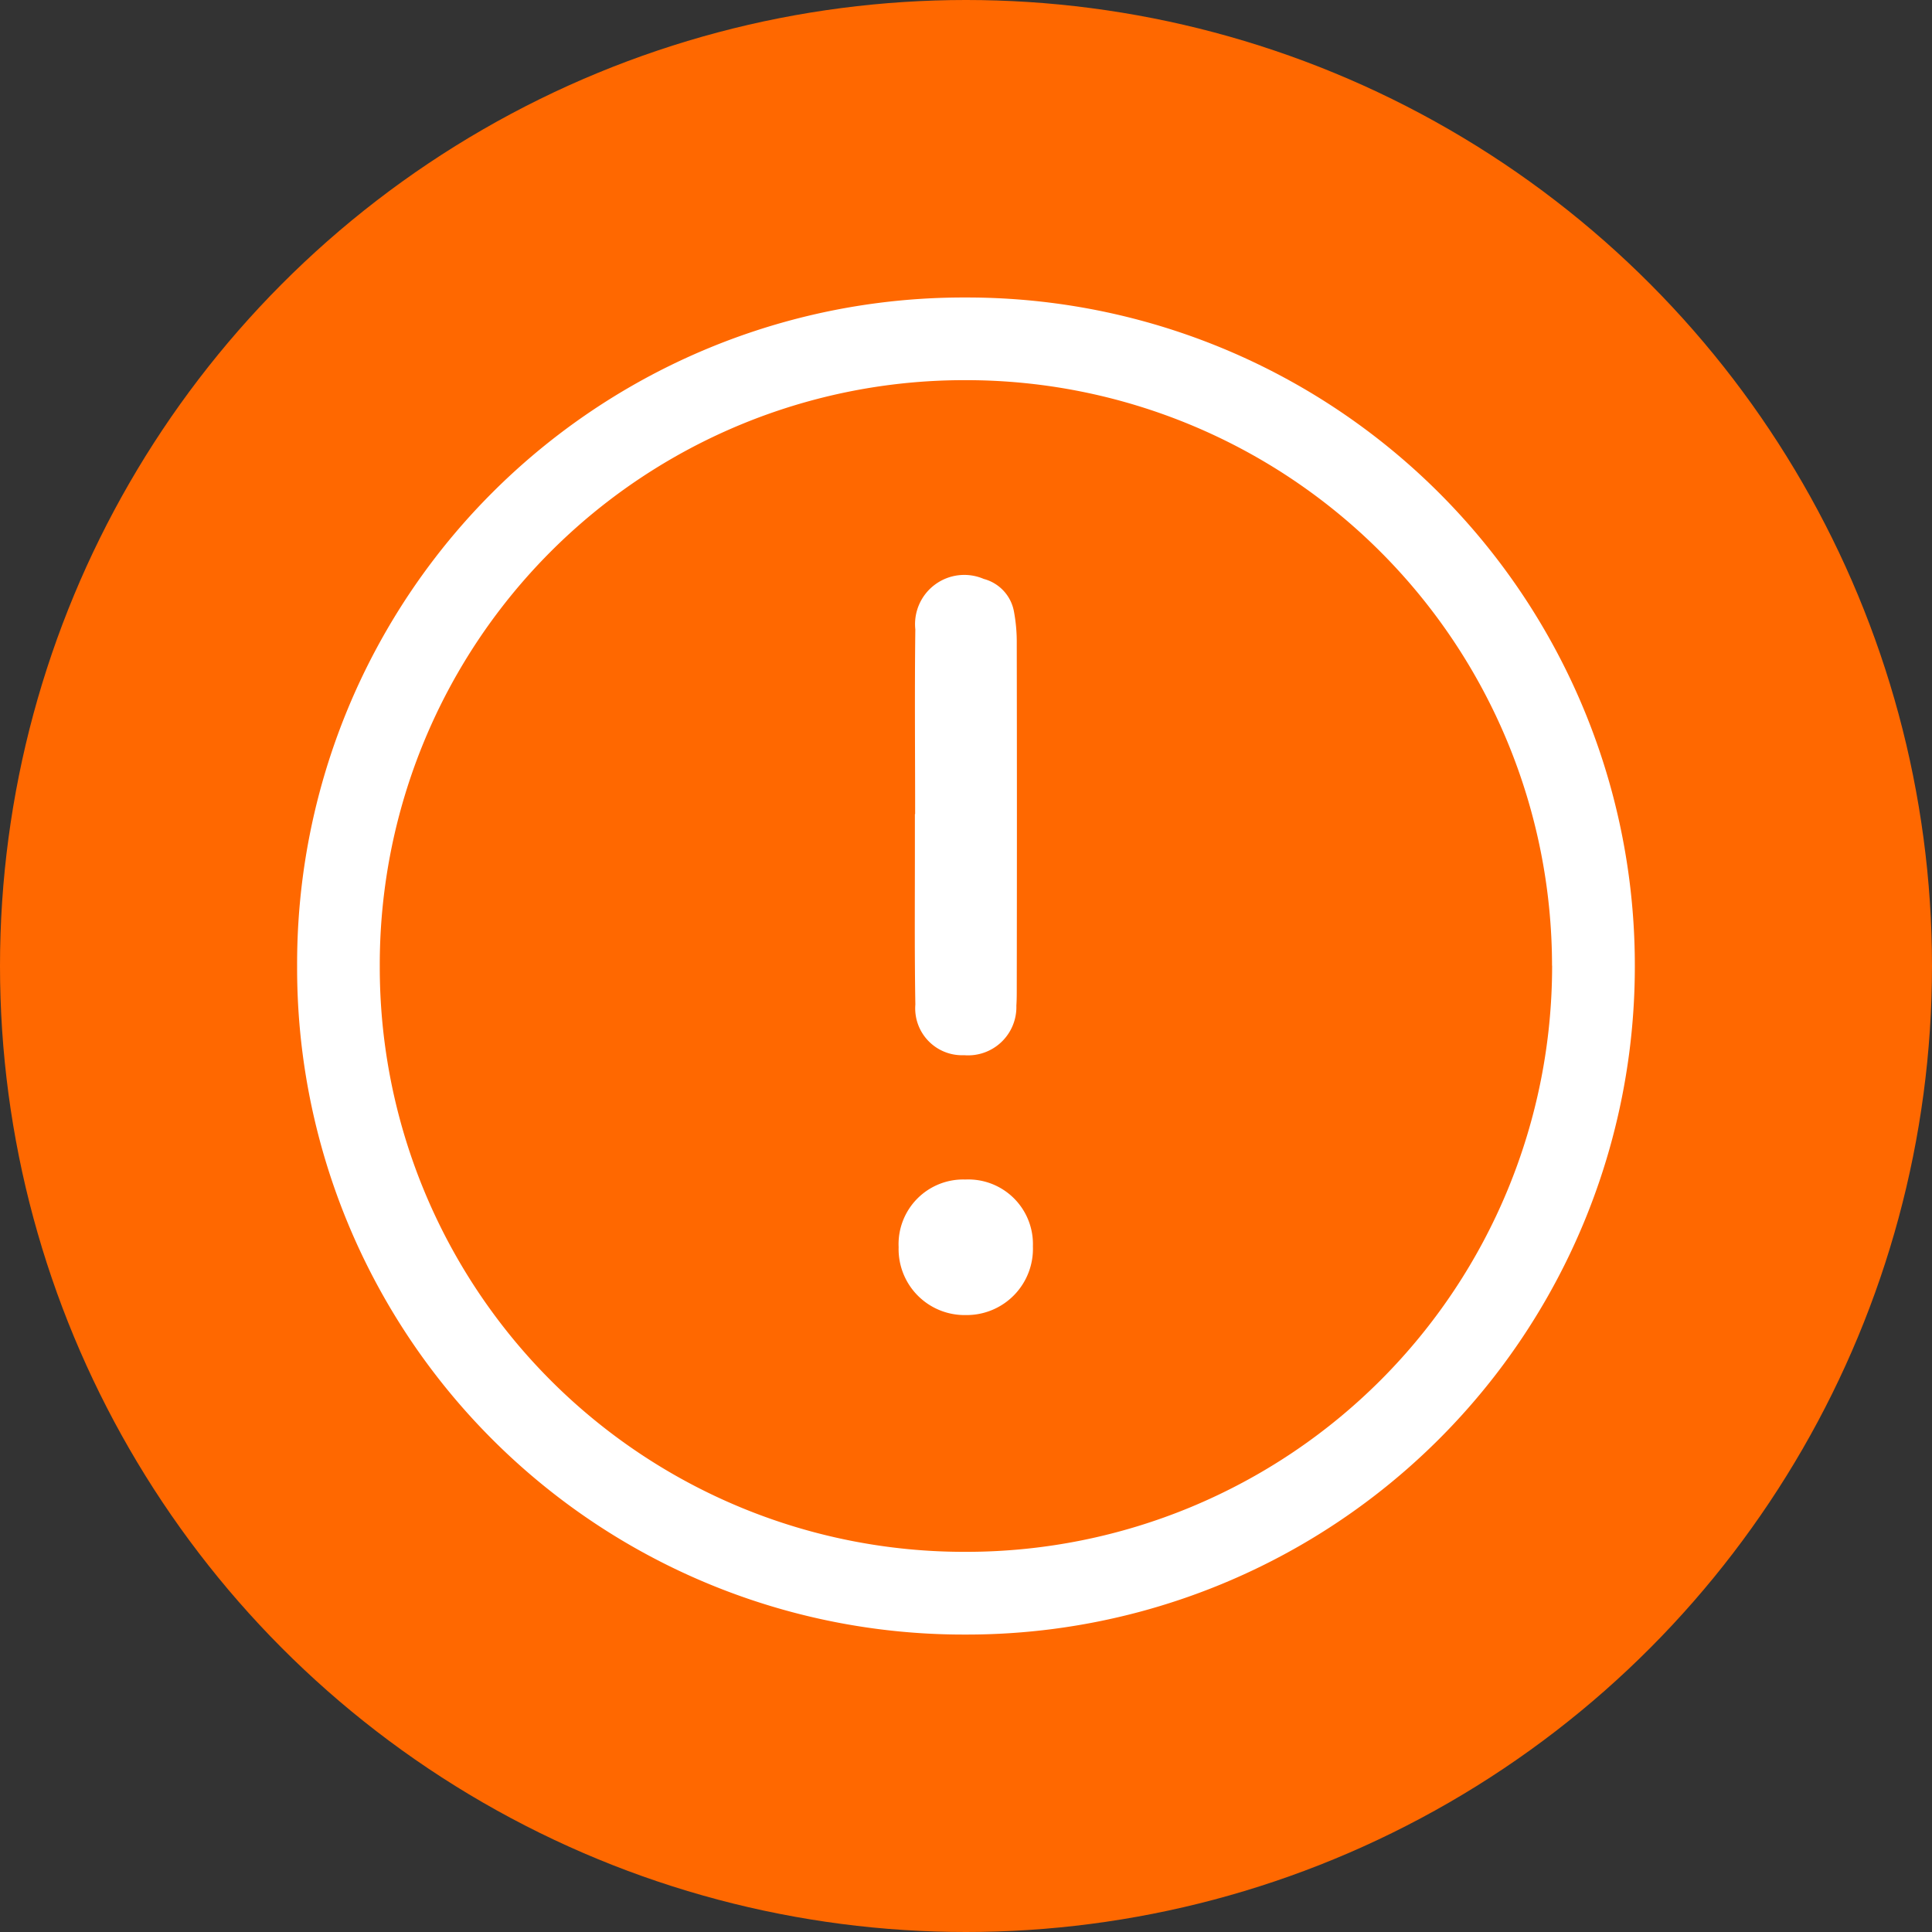 <svg xmlns="http://www.w3.org/2000/svg" width="70" height="70" viewBox="0 0 70 70">
  <rect x="0" y="0" width="70" height="70" fill="#333333" stroke="none"/>
  <g id="Grupo_3849" data-name="Grupo 3849" transform="translate(-1036 -3273)">
    <circle id="Elipse_41" data-name="Elipse 41" cx="35" cy="35" r="35" transform="translate(1036 3273)" fill="#ff6800"/>
    <g id="Grupo_320" data-name="Grupo 320" transform="translate(-3677.637 9566.758)">
      <path id="Trazado_772" data-name="Trazado 772" d="M4772.87-6258.757a24.2,24.2,0,0,1-24.241,24.222,24.146,24.146,0,0,1-24.227-24.224,24.142,24.142,0,0,1,24.228-24.22A24.193,24.193,0,0,1,4772.87-6258.757Zm-3-.014a21.226,21.226,0,0,0-21.23-21.213,21.177,21.177,0,0,0-21.243,21.242,21.177,21.177,0,0,0,21.274,21.21A21.226,21.226,0,0,0,4769.873-6258.771Z" transform="translate(0 0)" fill="#fff"/>
      <path id="Trazado_773" data-name="Trazado 773" d="M4930.123-6159.928c0-2.23-.021-4.461.007-6.691a1.784,1.784,0,0,1,2.48-1.827,1.5,1.5,0,0,1,1.095,1.189,6.019,6.019,0,0,1,.1,1.153q.011,6.247,0,12.5c0,.2,0,.41-.014.614a1.75,1.75,0,0,1-1.89,1.8,1.7,1.7,0,0,1-1.77-1.836c-.034-2-.014-4.007-.017-6.01v-.888Z" transform="translate(-183.329 -104.336)" fill="#fff"/>
      <path id="Trazado_774" data-name="Trazado 774" d="M4930.665-6006.145a2.4,2.4,0,0,1-2.421,2.488,2.391,2.391,0,0,1-2.444-2.462,2.343,2.343,0,0,1,2.42-2.449A2.342,2.342,0,0,1,4930.665-6006.145Z" transform="translate(-179.604 -242.454)" fill="#fff"/>
    </g>
  </g>
</svg>
